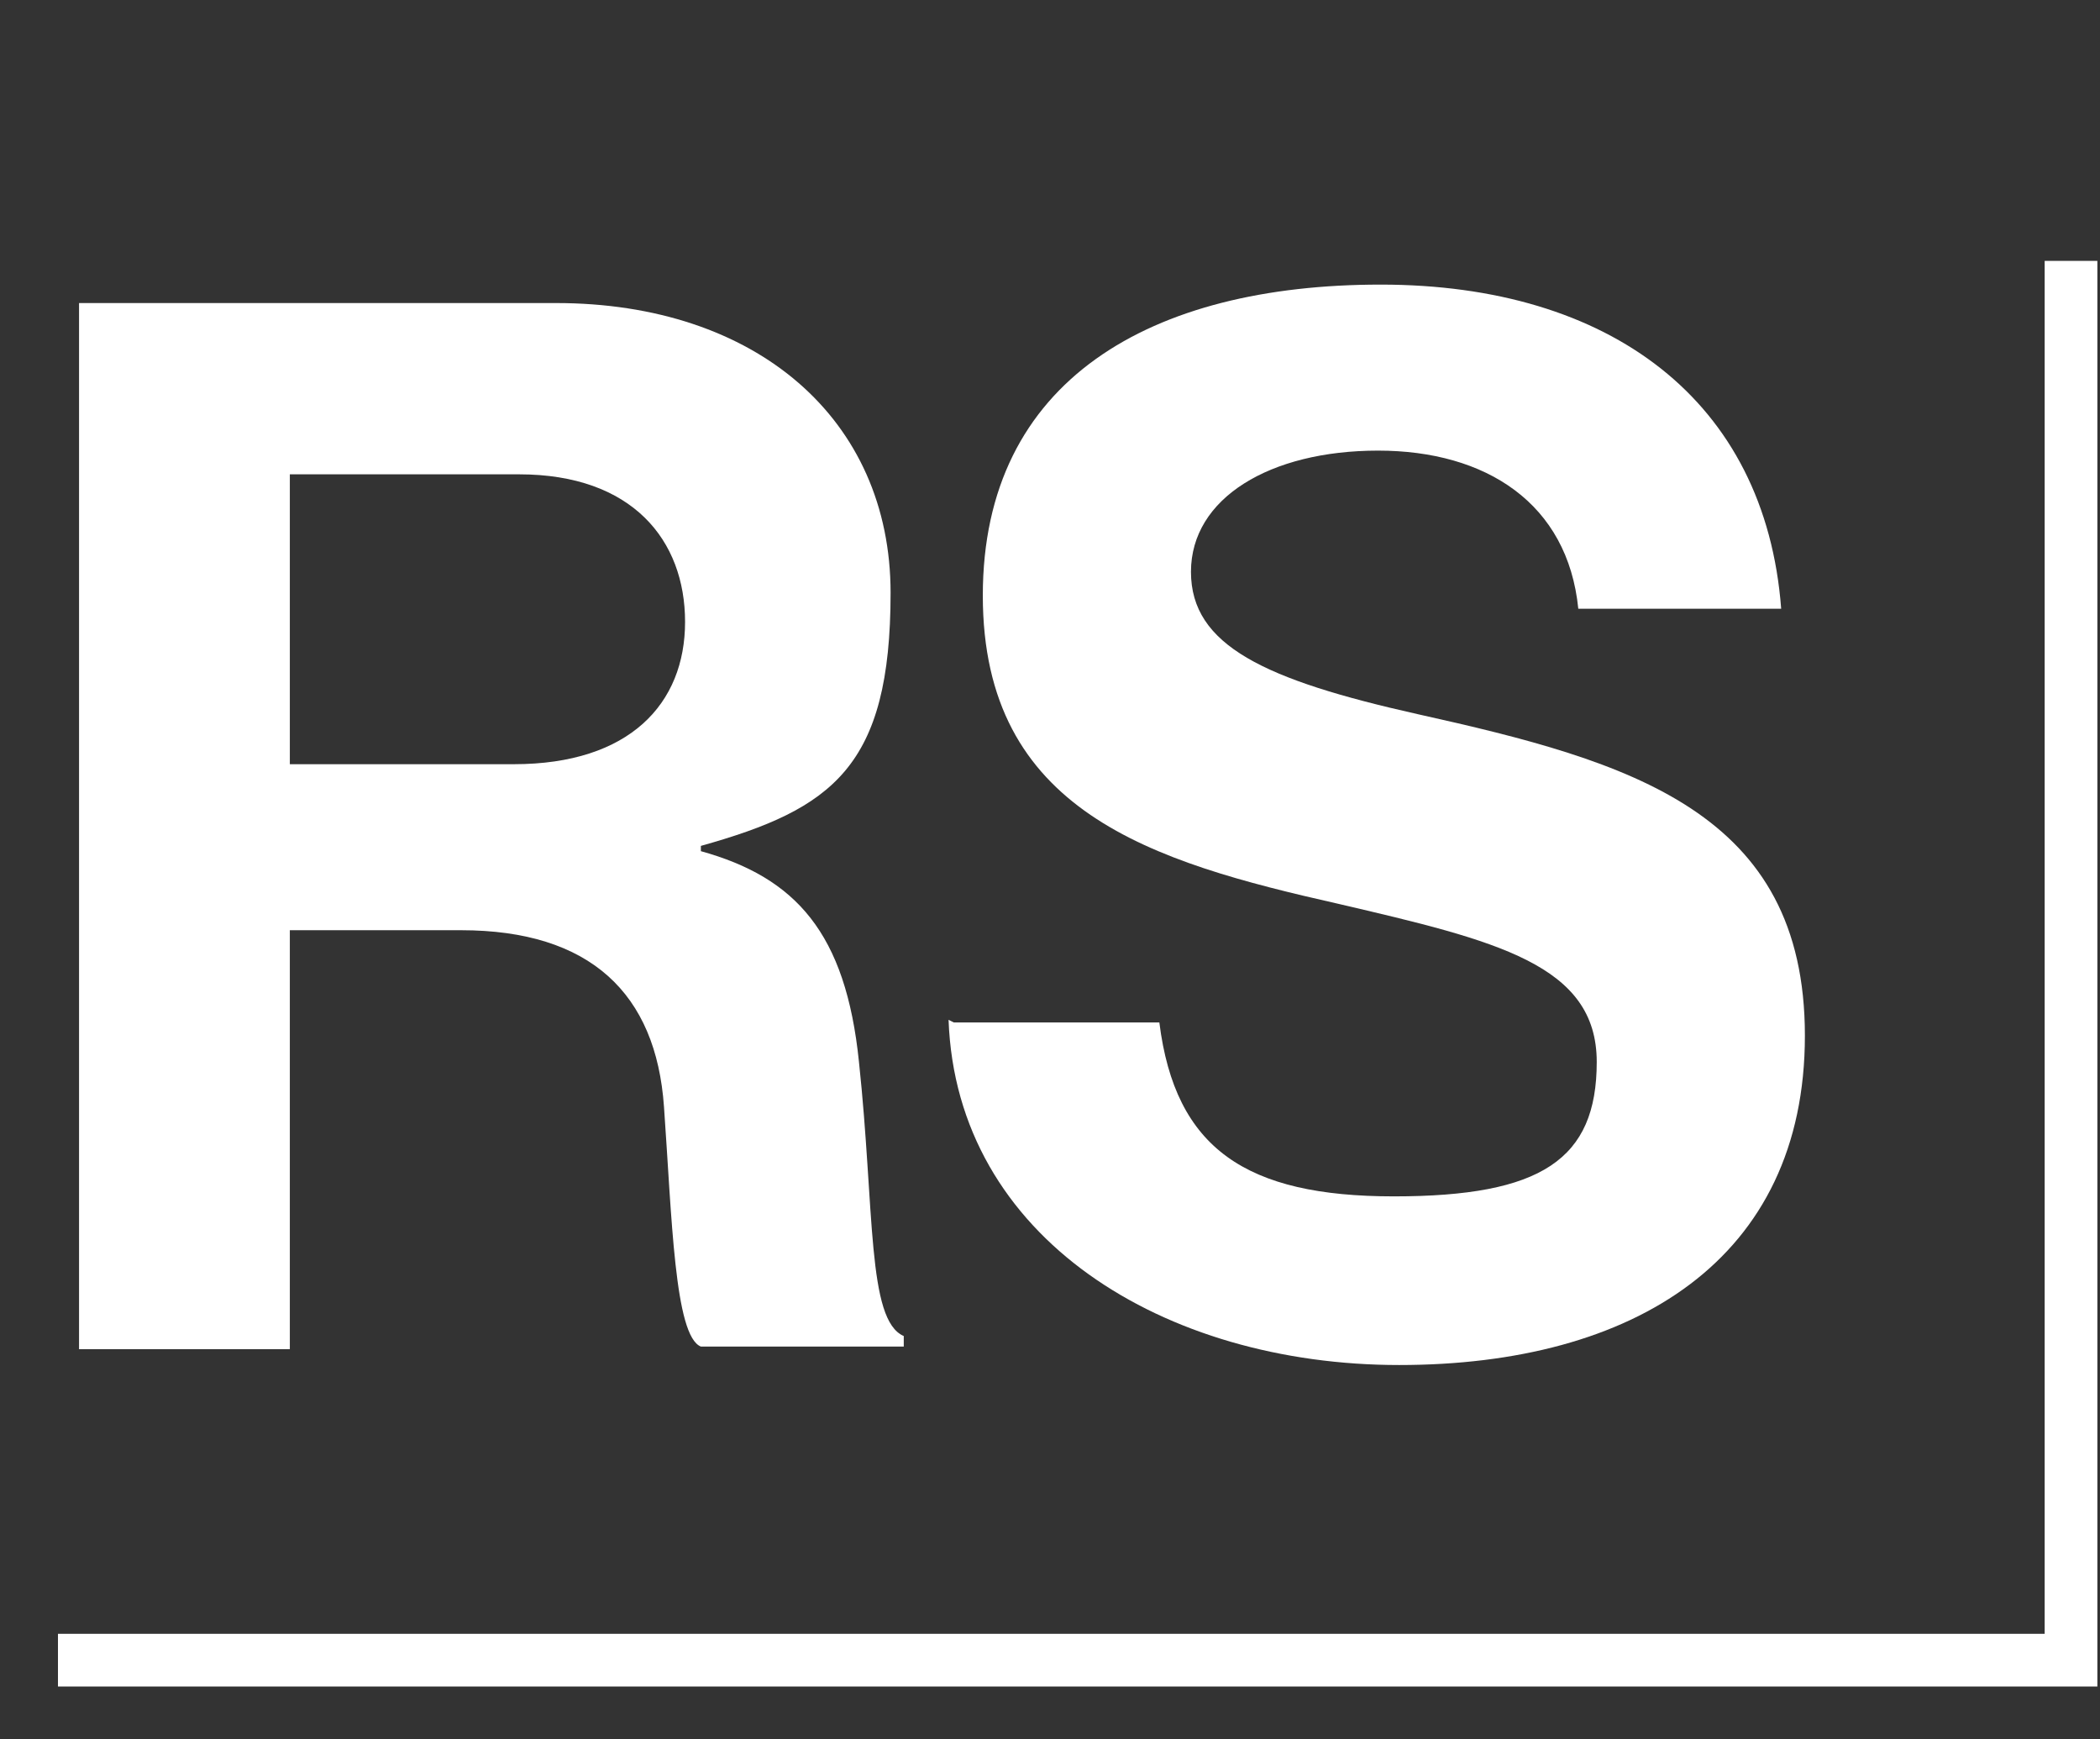 <?xml version="1.0" encoding="UTF-8"?> <svg xmlns="http://www.w3.org/2000/svg" id="Layer_1" data-name="Layer 1" width="79.7" height="66" version="1.1" viewBox="0 0 79.7 66"><rect x="0" y="0" width="79.7" height="66" fill="#333333" stroke="none"/><defs><style> .cls-1 { fill: none; stroke: #fff; stroke-width: 2px; } .cls-2 { isolation: isolate; } .cls-3 { fill: #fff; stroke-width: 0px; } </style></defs><g id="Group_121" data-name="Group 121"><g id="RS" class="cls-2"><g class="cls-2"><path class="cls-3" d="M3,11.5h18.1c7.6,0,12.7,4.4,12.7,11s-2.2,8.2-7.2,9.6v.2c3.6,1,5.5,3.1,6,8,.6,5.6.3,9.8,1.7,10.4v.4h-7.7c-1-.4-1.1-4.9-1.4-9.1-.3-4.3-2.8-6.7-7.7-6.7h-6.5v15.9H3V11.5ZM11,29h8.5c4.4,0,6.5-2.3,6.5-5.4s-2-5.6-6.3-5.6h-8.7v11Z"></path><path class="cls-3" d="M36.2,38.8h7.8c.6,4.8,3.3,6.6,8.9,6.6s7.7-1.4,7.7-5.1-3.8-4.6-9.8-6c-7.1-1.6-13.5-3.5-13.5-11.7s6.4-11.8,15.1-11.8,14.6,4.4,15.2,12.3h-7.7c-.4-4-3.5-6-7.6-6s-7.1,1.8-7.1,4.6,2.8,4.1,8.6,5.4c8.1,1.8,14.7,3.7,14.7,12.2s-6.5,12.5-15.4,12.5-16.8-4.8-17.1-13.1Z"></path></g></g><path id="Path_13" data-name="Path 13" class="cls-1" d="M2.2,63h76.4V9.9"></path></g></svg> 